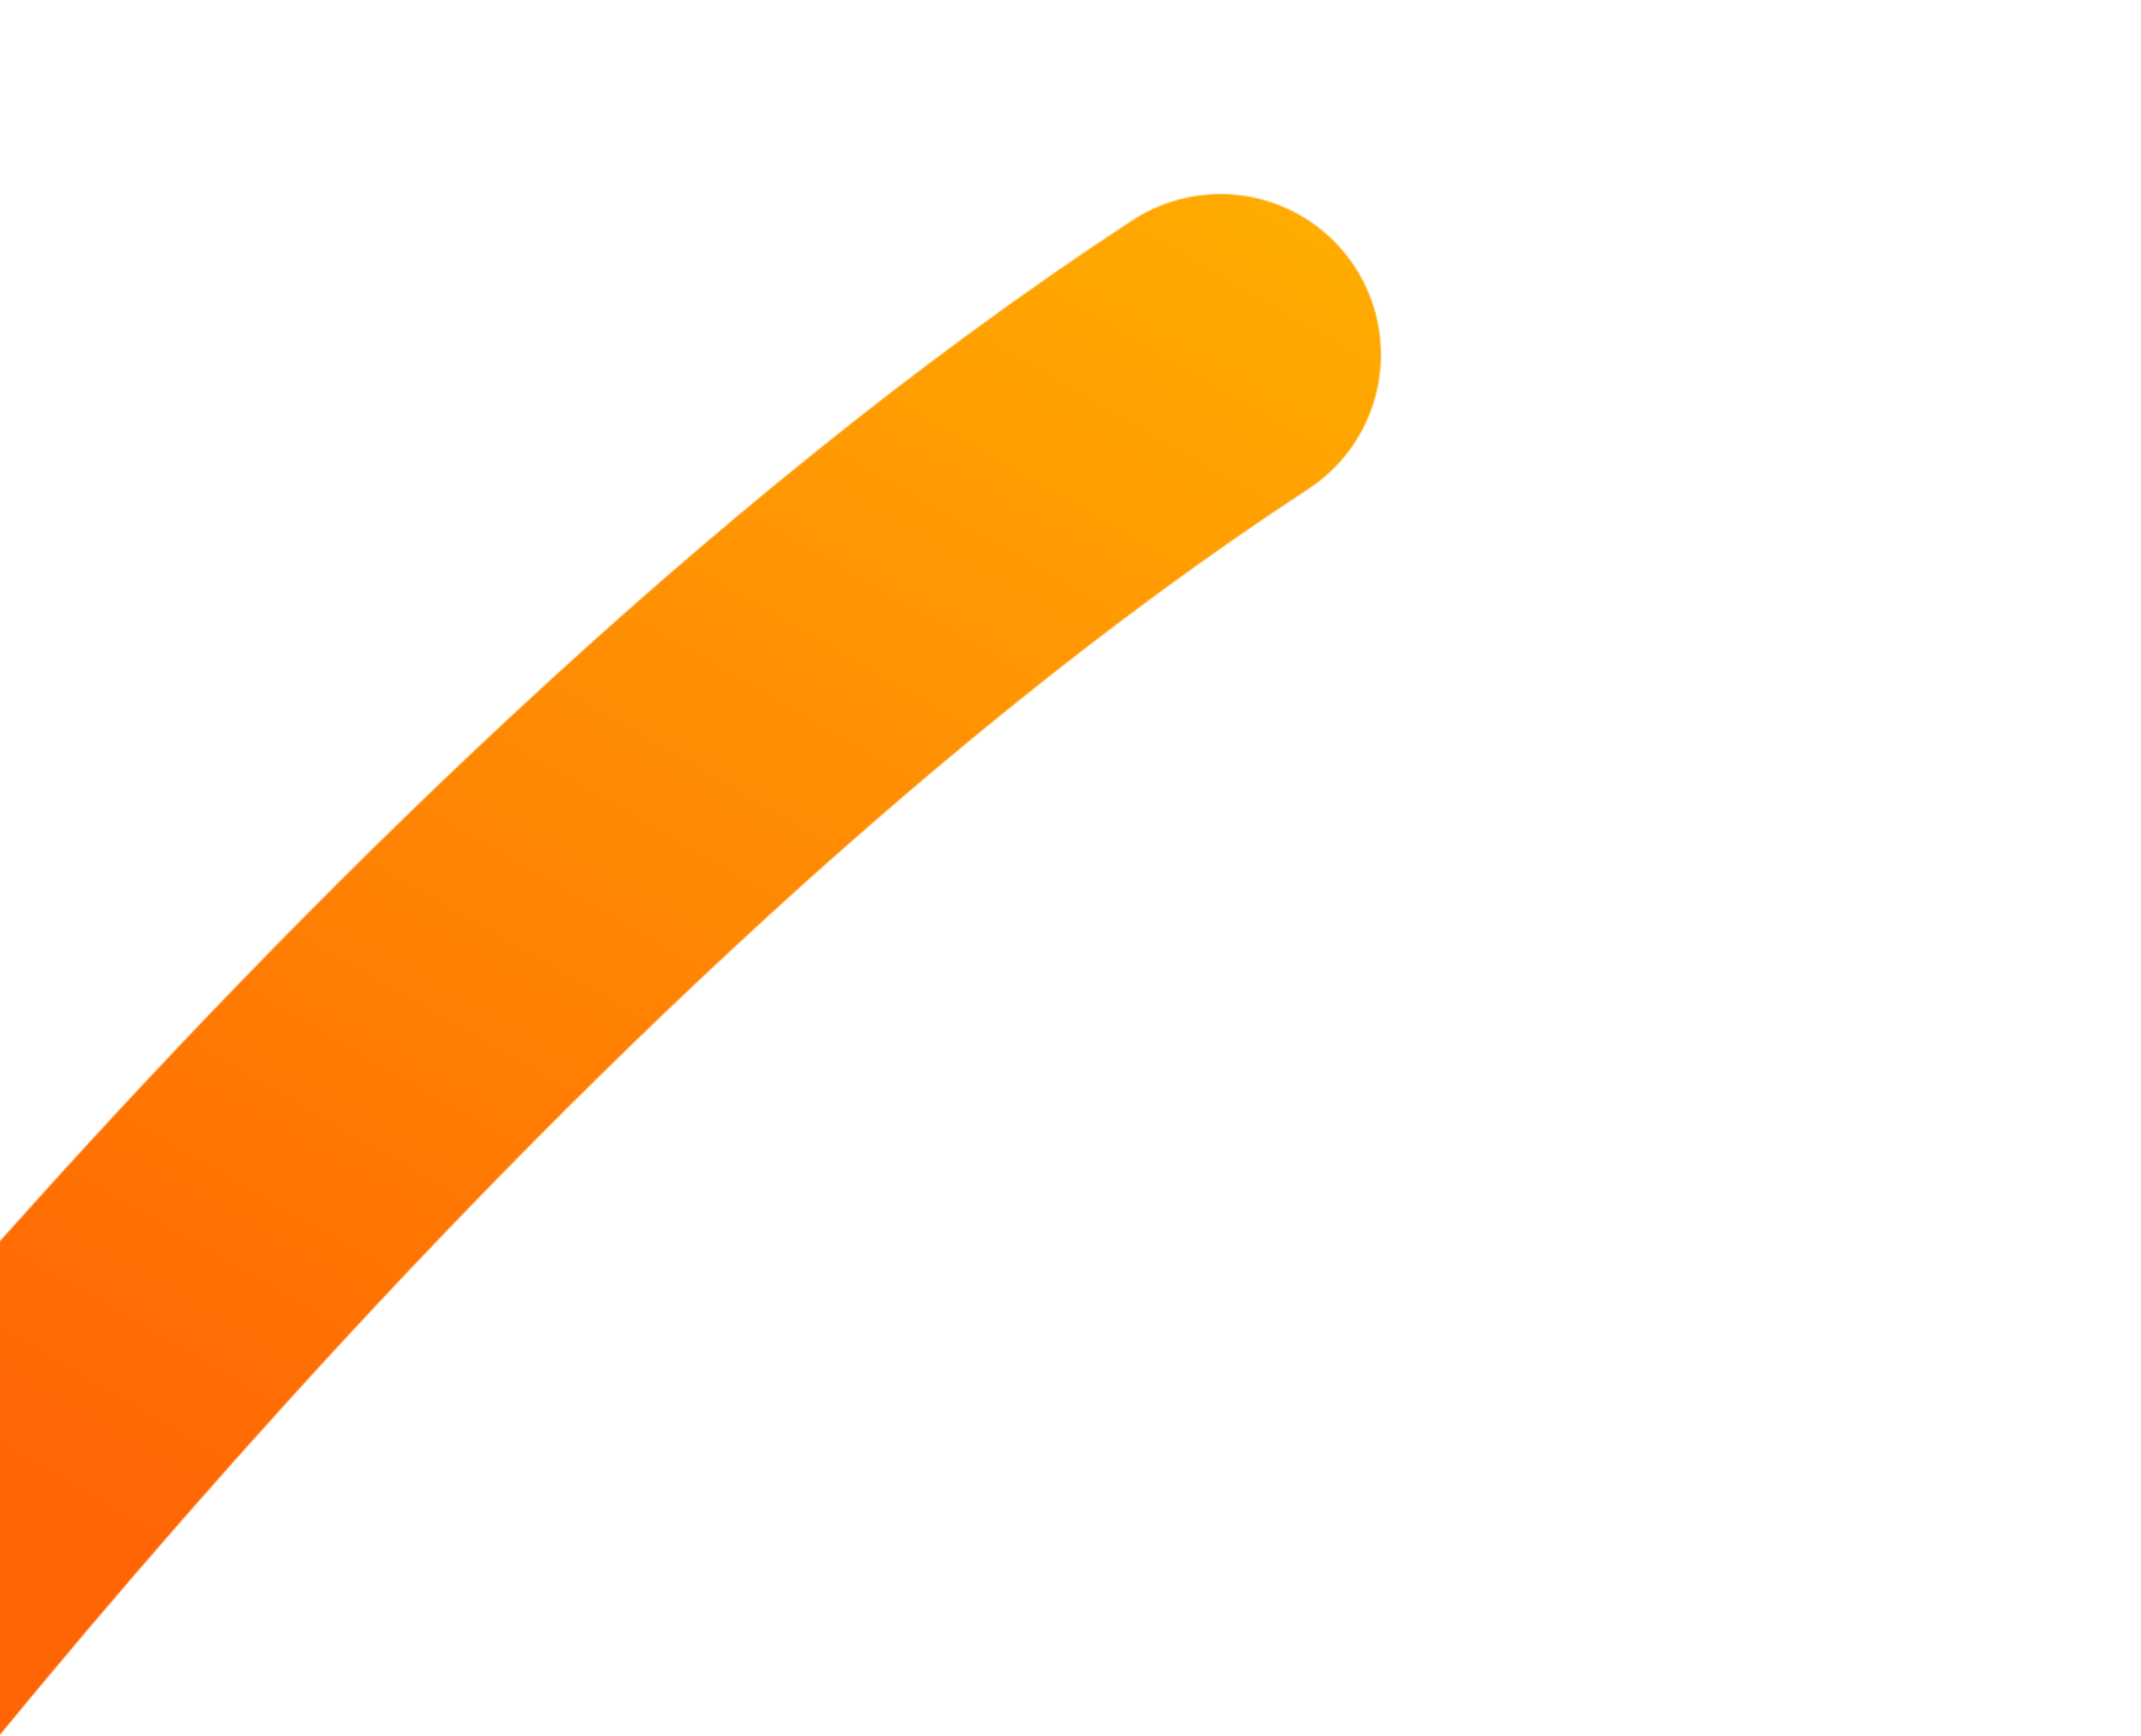 <svg width="1600" height="1297" viewBox="0 0 1600 1297" fill="none" xmlns="http://www.w3.org/2000/svg">
<g clip-path="url(#clip0_21_62)">
<mask id="mask0_21_62" style="mask-type:alpha" maskUnits="userSpaceOnUse" x="-394" y="0" width="1693" height="1571">
<path d="M912 265C295.467 668.15 -273 1450 -273 1450" stroke="#FFB900" stroke-width="240" stroke-linecap="round" stroke-linejoin="round"/>
</mask>
<g mask="url(#mask0_21_62)">
<path d="M1600 -3H0V1331H1600V-3Z" fill="url(#paint0_linear_21_62)"/>
</g>
<mask id="mask1_21_62" style="mask-type:alpha" maskUnits="userSpaceOnUse" x="1030" y="-766" width="1427" height="1427">
</mask>
<g mask="url(#mask1_21_62)">
<path d="M1600 -3H0V664H1600V-3Z" fill="url(#paint1_linear_21_62)"/>
</g>
</g>
<defs>
<linearGradient id="paint0_linear_21_62" x1="414.907" y1="1331" x2="1185.09" y2="-3" gradientUnits="userSpaceOnUse">
<stop stop-color="#FF6504"/>
<stop offset="1" stop-color="#FFB900"/>
</linearGradient>
<linearGradient id="paint1_linear_21_62" x1="607.454" y1="664" x2="992.546" y2="-3" gradientUnits="userSpaceOnUse">
<stop stop-color="#FFB900"/>
<stop offset="1" stop-color="#FFCC00"/>
</linearGradient>
<clipPath id="clip0_21_62">
<rect width="1600" height="1297" fill="white"/>
</clipPath>
</defs>
</svg>
